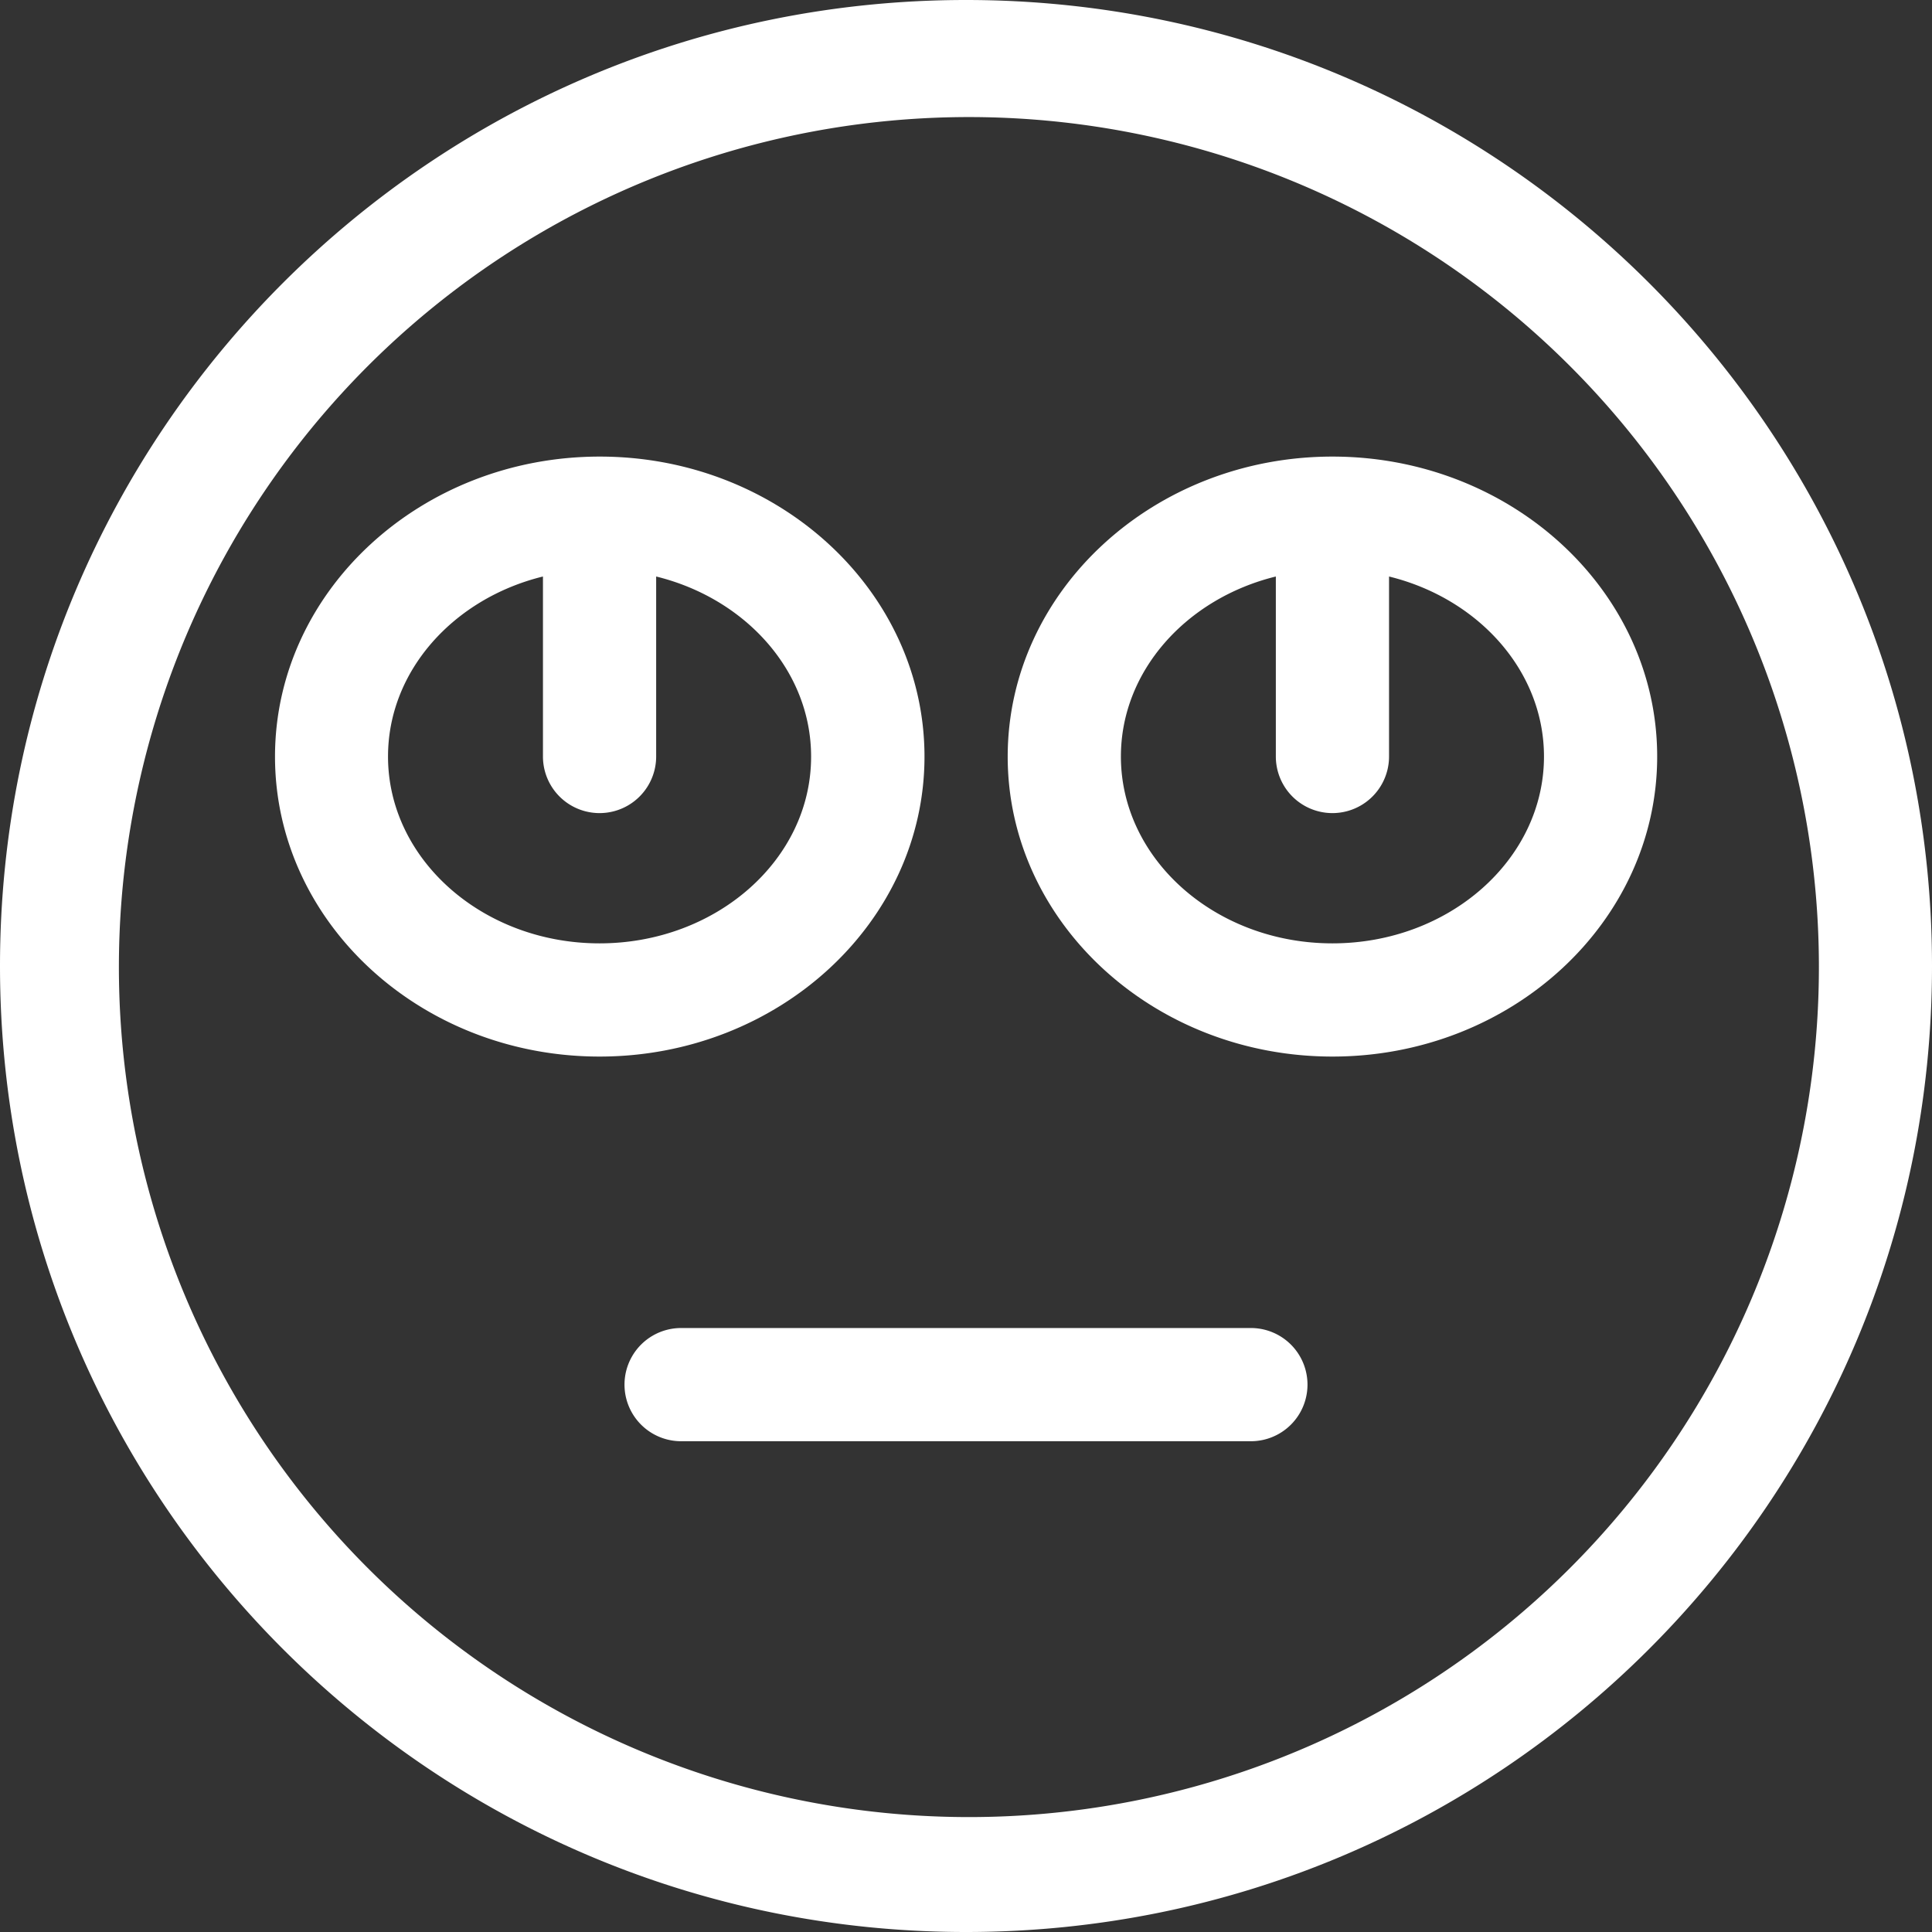 <svg xmlns="http://www.w3.org/2000/svg" version="1.1" xmlns:xlink="http://www.w3.org/1999/xlink" xmlns:svgjs="http://svgjs.com/svgjs" width="512" height="512" x="0" y="0" viewBox="0 0 512 512" style="enable-background:new 0 0 512 512" xml:space="preserve"><rect x="0" y="0" width="512" height="512" fill="#333333" stroke="none"/><g><g data-name="Layer 2"><g data-name="stroke copy"><g data-name="52"><path d="M256 0C114.62 0 0 114.62 0 256s114.62 256 256 256 256-114.62 256-256S397.38 0 256 0zm159.81 415.81A225.26 225.26 0 1 1 464.25 344a225.38 225.38 0 0 1-48.44 71.81z" fill="#ffffff" data-original="#000000"></path><path d="M331.5 351.94h-151a15 15 0 0 0 0 30h151a15 15 0 0 0 0-30zM245 200.51c0-43.84-38.61-79.51-86.06-79.51s-86.06 35.67-86.06 79.51S111.44 280 158.89 280 245 244.36 245 200.51zM158.89 250c-30.91 0-56.06-22.22-56.06-49.52 0-22.71 17.41-41.89 41.06-47.7v47.7a15 15 0 0 0 30 0v-47.7c23.65 5.81 41.06 25 41.06 47.7C215 227.81 189.8 250 158.89 250zM353.11 121c-47.45 0-86.06 35.67-86.06 79.51S305.66 280 353.11 280s86.06-35.67 86.06-79.52S400.56 121 353.11 121zm0 129c-30.91 0-56.06-22.22-56.06-49.52 0-22.71 17.41-41.89 41.06-47.7v47.7a15 15 0 0 0 30 0v-47.7c23.65 5.81 41.06 25 41.06 47.7 0 27.33-25.17 49.52-56.06 49.52z" fill="#ffffff" data-original="#000000"></path></g></g></g></g></svg>